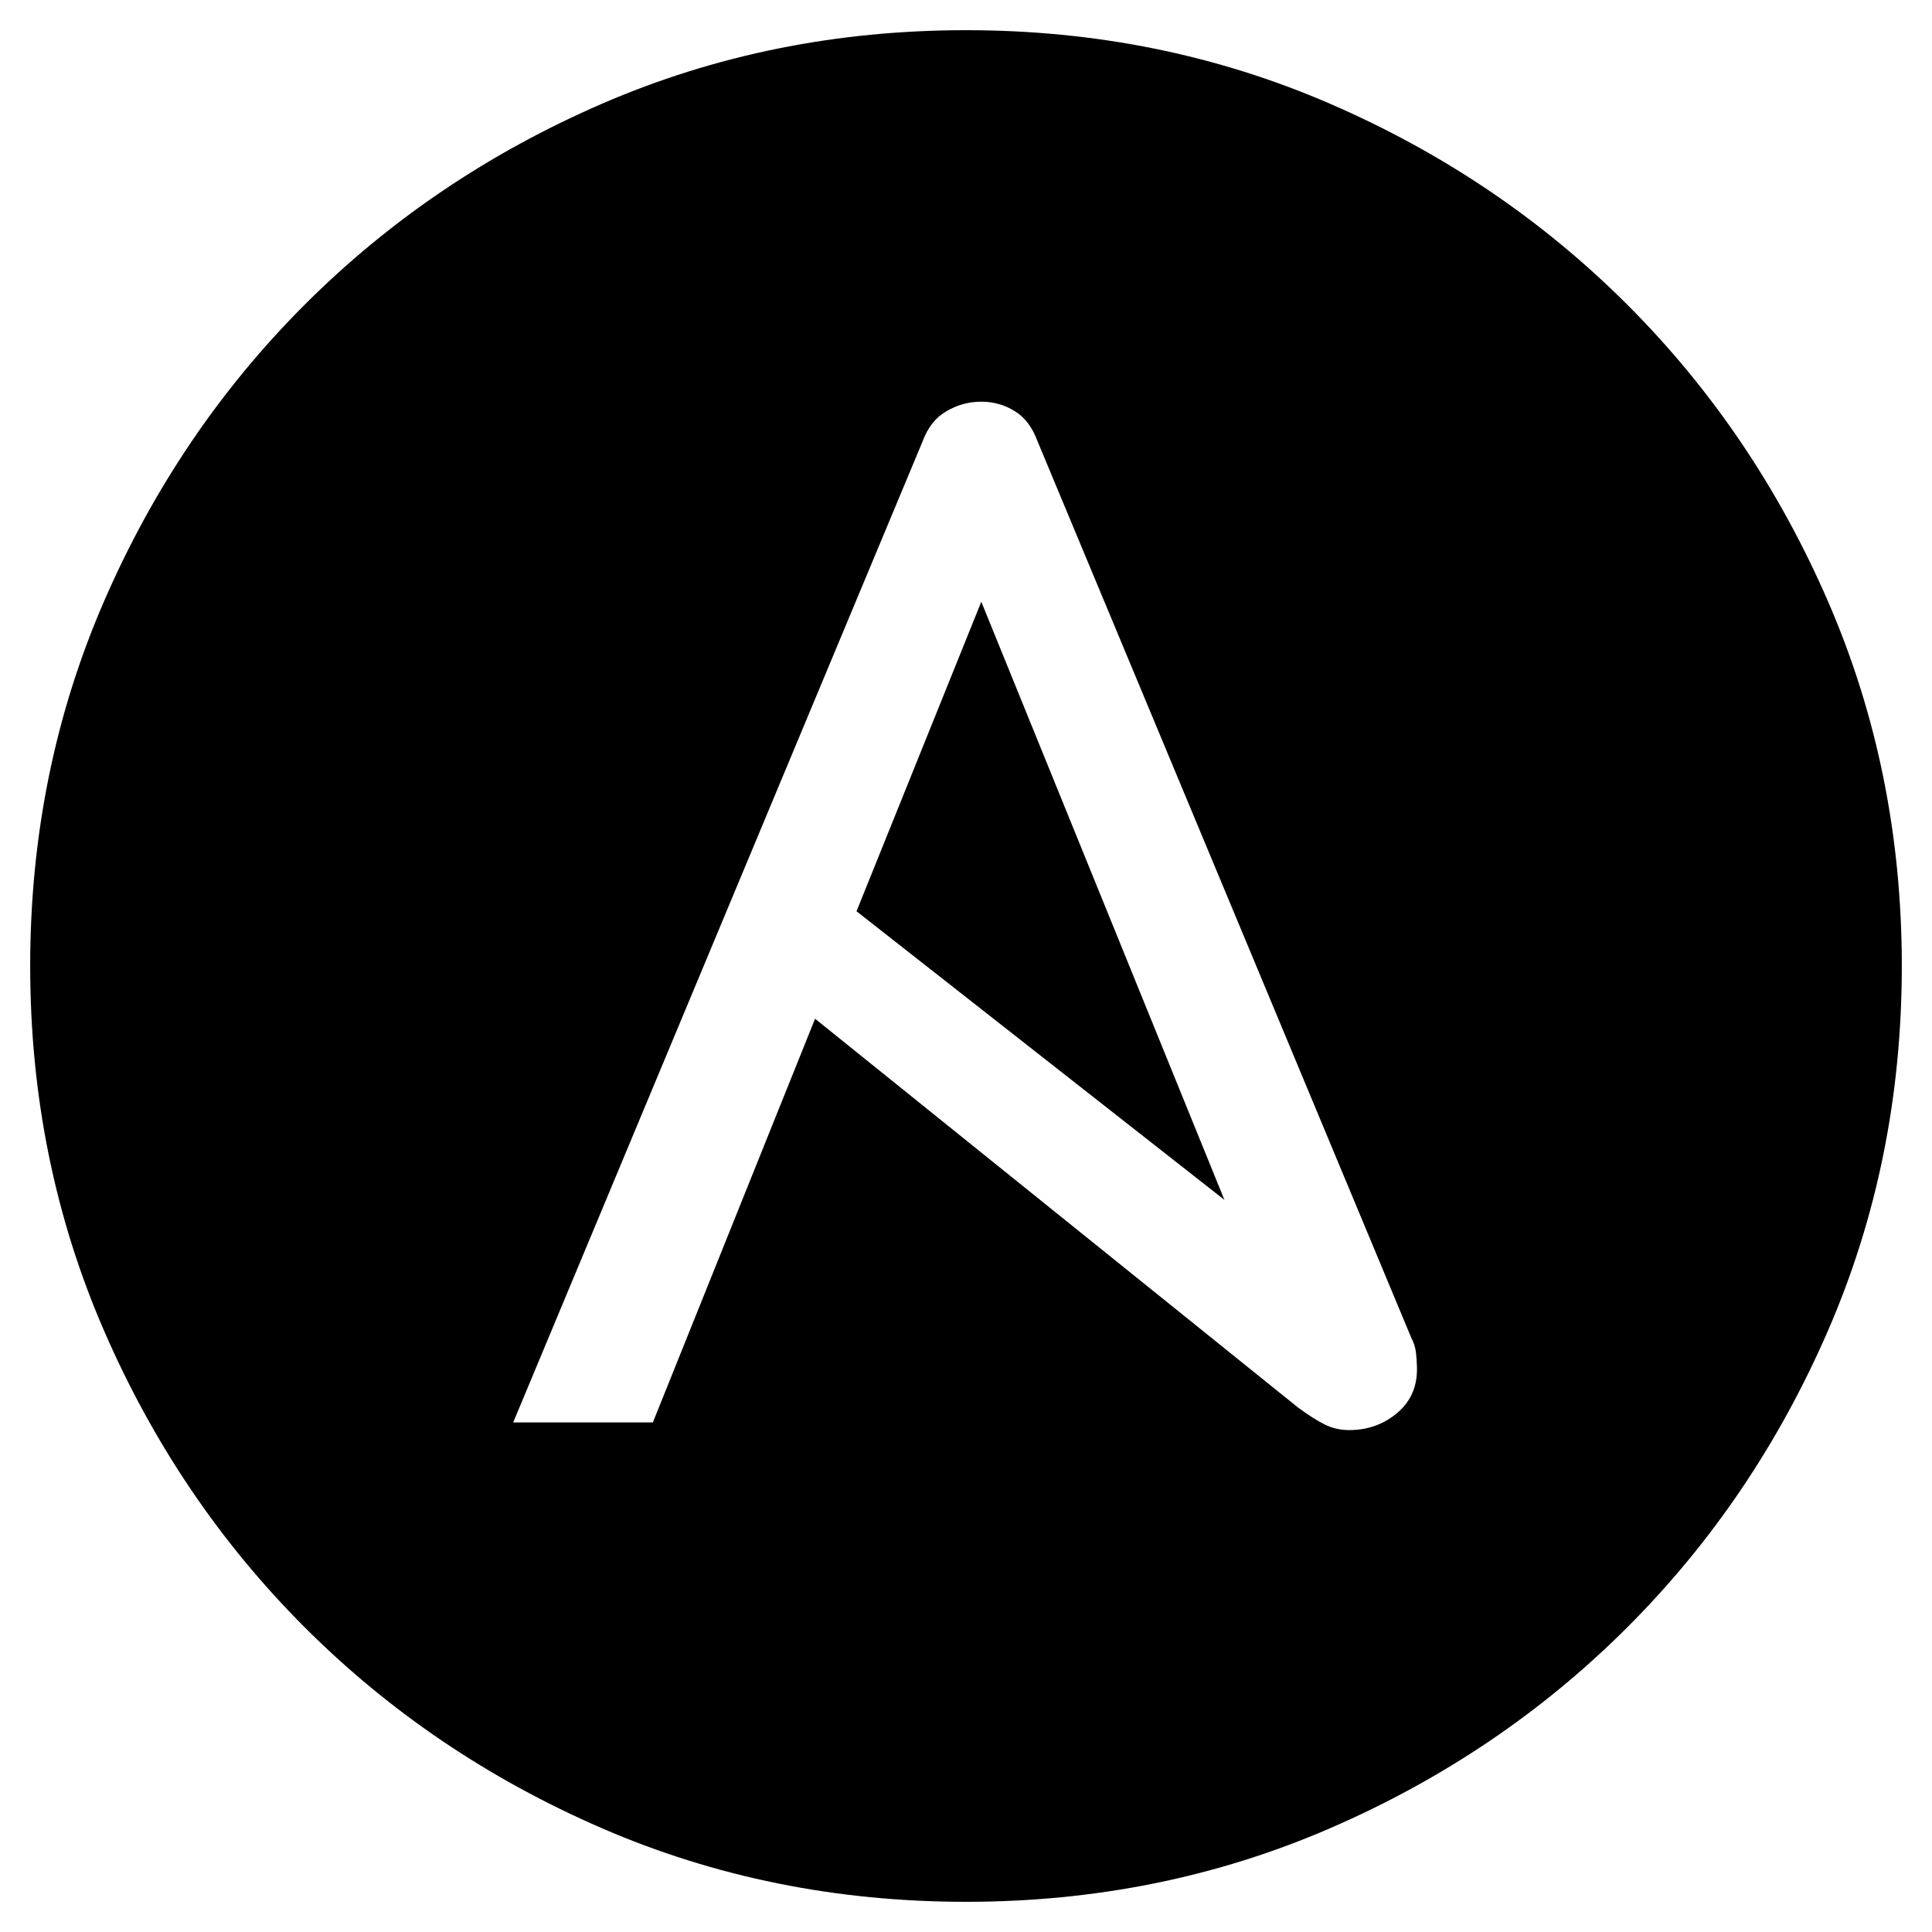 <svg xmlns="http://www.w3.org/2000/svg" xmlns:xlink="http://www.w3.org/1999/xlink" width="48" height="48"><path fill="#000000" d="M24 0.75L24 0.75Q19.17 0.75 14.95 2.58L14.95 2.58Q10.73 4.41 7.57 7.57Q4.41 10.73 2.58 14.95L2.58 14.95Q0.75 19.17 0.75 24L0.75 24Q0.75 28.83 2.58 33.05L2.58 33.05Q4.41 37.27 7.57 40.43Q10.73 43.59 14.95 45.42L14.95 45.42Q19.17 47.25 24 47.25L24 47.25Q28.83 47.25 33.05 45.42L33.05 45.42Q37.27 43.59 40.43 40.43Q43.59 37.27 45.42 33.05L45.42 33.05Q47.25 28.83 47.25 24L47.25 24Q47.25 19.17 45.42 14.95L45.42 14.95Q43.59 10.73 40.43 7.57Q37.27 4.41 33.05 2.58L33.05 2.58Q28.83 0.75 24 0.75ZM33.52 35.53L33.52 35.53Q33.19 35.53 32.91 35.39Q32.63 35.25 32.25 34.97L32.25 34.97L20.25 25.31L16.22 35.34L12.75 35.34L22.92 10.97Q23.11 10.45 23.51 10.22Q23.91 9.98 24.38 9.98L24.38 9.98Q24.84 9.98 25.22 10.22Q25.59 10.45 25.78 10.97L25.78 10.97L35.06 33.23Q35.16 33.42 35.18 33.61Q35.20 33.80 35.20 33.89L35.20 33.89Q35.25 34.64 34.73 35.09Q34.22 35.53 33.52 35.53ZM21.28 22.64L24.38 14.95L30.42 29.81L21.28 22.64Z"/></svg>